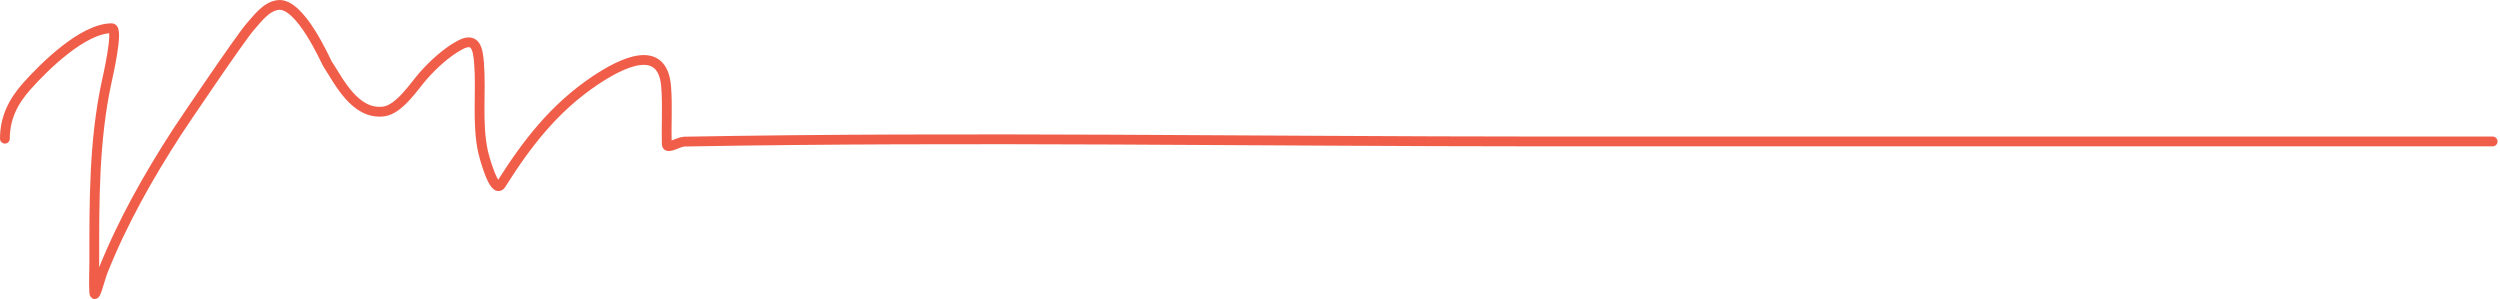 <?xml version="1.0" encoding="UTF-8"?> <svg xmlns="http://www.w3.org/2000/svg" width="510" height="61" viewBox="0 0 510 61" fill="none"><path d="M1 28.291C1 24.085 2.665 20.727 5.494 17.559C8.968 13.669 16.916 5.76 22.807 5.76C24.285 5.76 21.912 15.991 21.763 16.68C19.136 28.834 19.231 41.276 19.231 53.646C19.231 55.635 19.105 57.682 19.231 59.671C19.33 61.245 20.417 56.744 21.003 55.278C24.999 45.282 30.275 35.95 36.132 26.91C37.373 24.995 49.097 7.667 51.007 5.509C52.607 3.701 54.3 1.335 56.705 1.021C61.259 0.426 66.456 12.502 66.833 13.071C69.103 16.498 72.414 23.496 78.29 22.736C81.479 22.324 84.557 17.485 86.329 15.488C88.407 13.146 90.954 10.775 93.735 9.243C97.009 7.44 97.49 9.894 97.723 12.852C98.199 18.88 97.261 25.028 98.546 30.989C98.667 31.55 100.822 39.825 102.218 37.611C107.445 29.319 113.066 22.01 121.398 16.429C126.772 12.829 135.183 8.591 135.894 17.684C136.199 21.588 135.911 25.512 136.02 29.42C136.052 30.562 138.396 28.909 139.628 28.887C197.848 27.847 256.174 28.855 314.401 28.855C351.601 28.855 508.5 28.855 508.5 28.855" stroke="#F05E4A" stroke-width="2" stroke-linecap="round"></path></svg> 